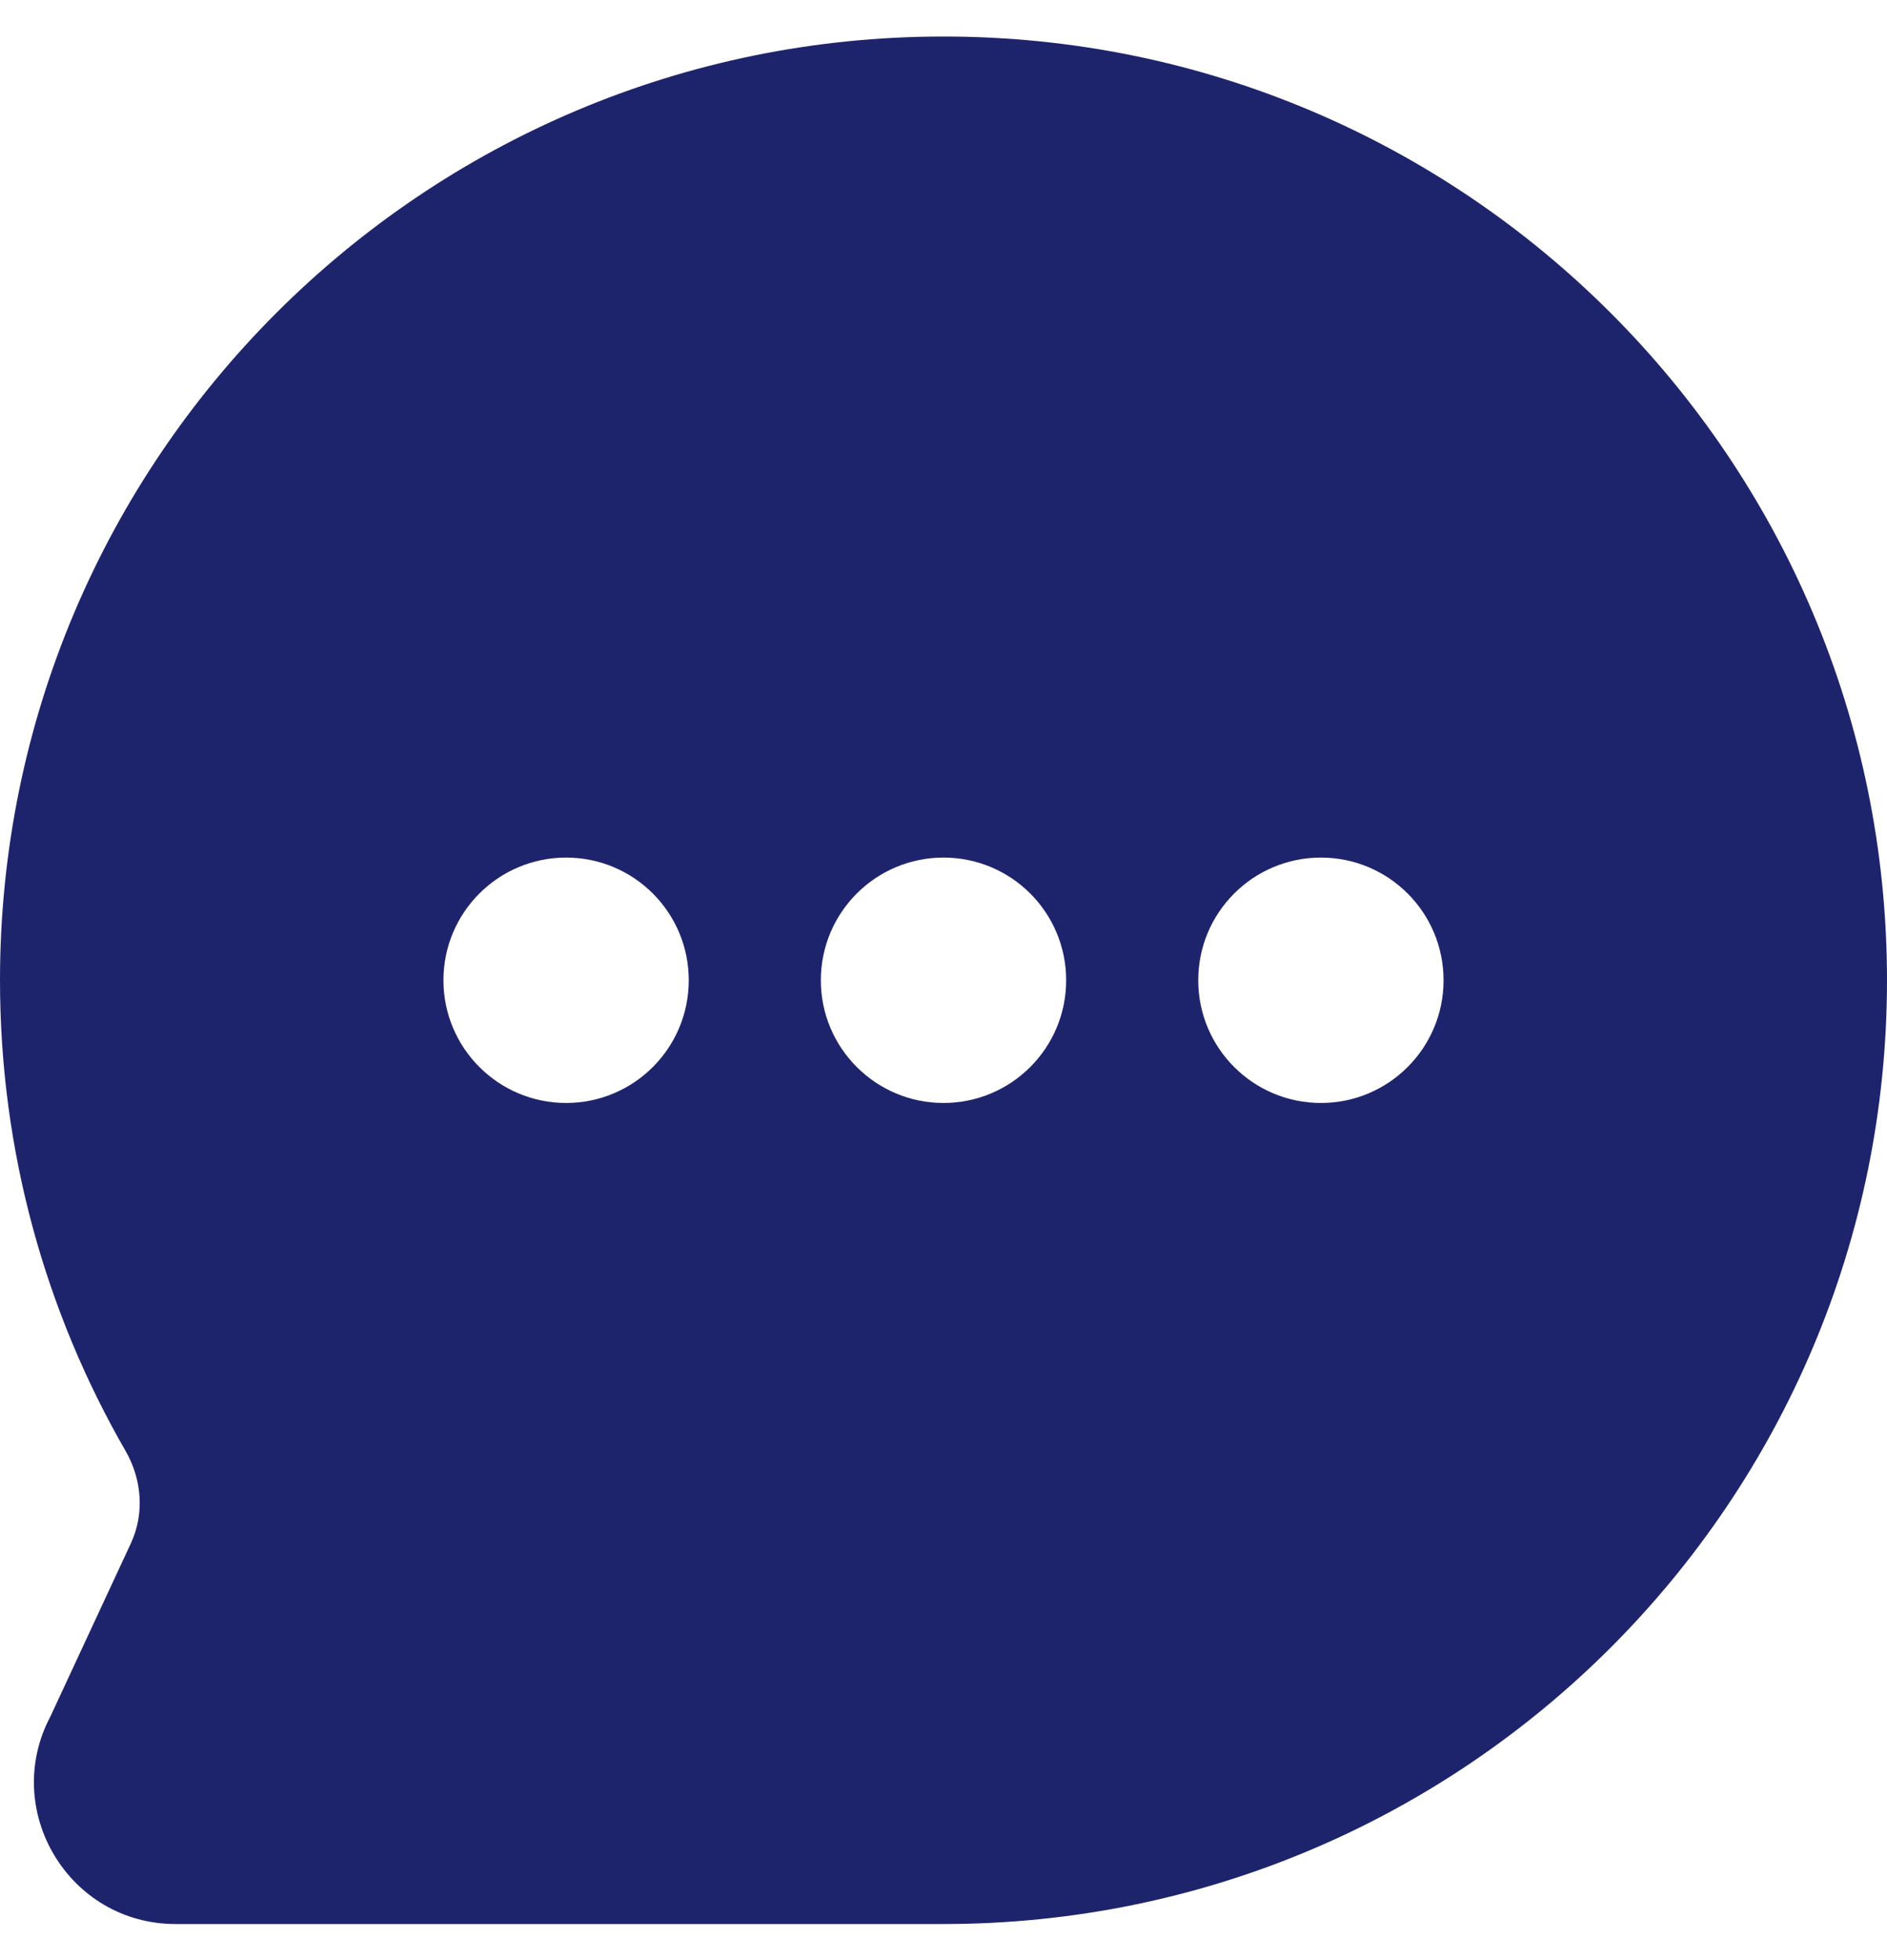<svg width="26" height="27" viewBox="0 0 26 27" fill="none" xmlns="http://www.w3.org/2000/svg">
<g clip-path="url(#clip0_1601_514)">
<path fill-rule="evenodd" clip-rule="evenodd" d="M13 0.503C5.82 0.503 0 6.323 0 13.503C0 15.863 0.63 18.078 1.731 19.988C1.955 20.377 1.993 20.85 1.804 21.257L0.694 23.645C0.013 24.934 0.946 26.503 2.42 26.503H13C20.18 26.503 26 20.683 26 13.503C26 6.323 20.18 0.503 13 0.503ZM7.8 15.193C8.734 15.193 9.49 14.436 9.49 13.503C9.49 12.569 8.734 11.813 7.8 11.813C6.867 11.813 6.11 12.569 6.11 13.503C6.11 14.436 6.867 15.193 7.8 15.193ZM18.2 15.193C19.134 15.193 19.89 14.436 19.89 13.503C19.89 12.569 19.134 11.813 18.2 11.813C17.267 11.813 16.51 12.569 16.51 13.503C16.51 14.436 17.267 15.193 18.2 15.193ZM13 15.193C13.934 15.193 14.69 14.436 14.69 13.503C14.69 12.569 13.934 11.813 13 11.813C12.067 11.813 11.31 12.569 11.31 13.503C11.31 14.436 12.067 15.193 13 15.193Z" fill="#1E246C"/>
</g>
<defs>
<clipPath id="clip0_1601_514">
<rect width="26" height="26" fill="white" transform="translate(0 0.503)"/>
</clipPath>
</defs>
</svg>
